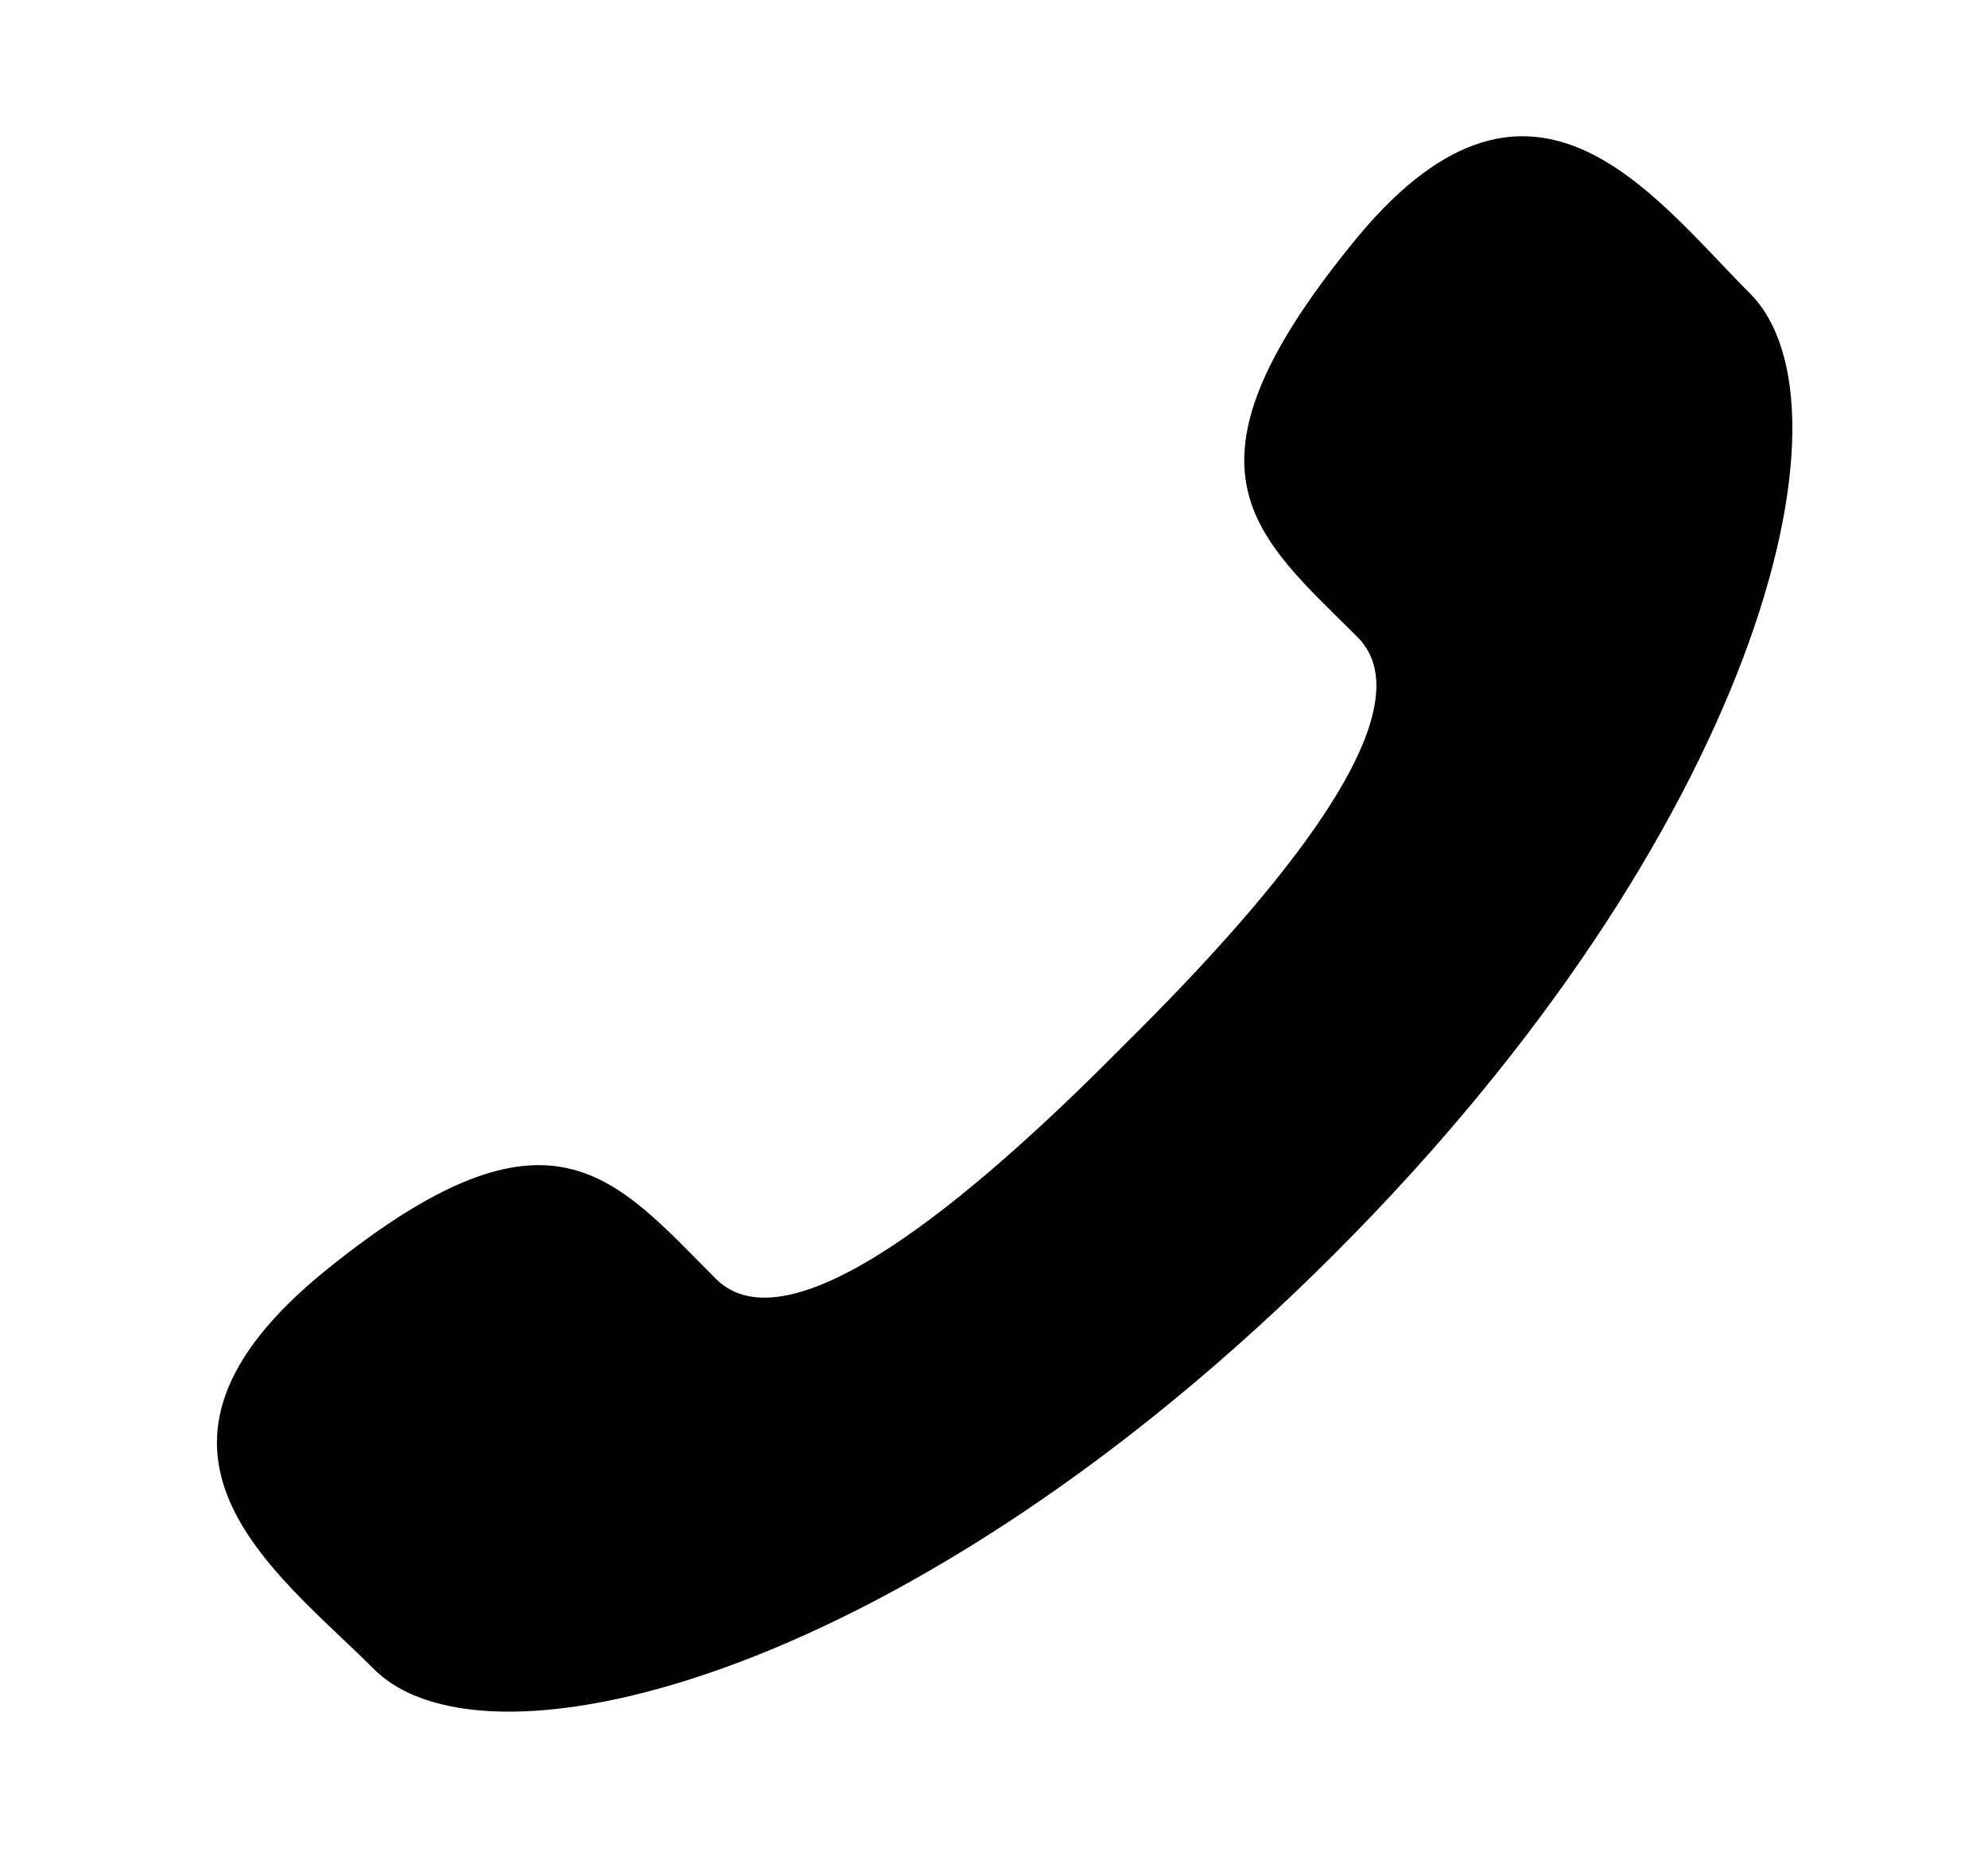 <?xml version="1.0" encoding="utf-8"?>
<!-- Generator: Adobe Illustrator 17.1.0, SVG Export Plug-In . SVG Version: 6.00 Build 0)  -->
<!DOCTYPE svg PUBLIC "-//W3C//DTD SVG 1.1//EN" "http://www.w3.org/Graphics/SVG/1.1/DTD/svg11.dtd">
<svg version="1.1" id="Layer_1" xmlns="http://www.w3.org/2000/svg" xmlns:xlink="http://www.w3.org/1999/xlink" x="0px" y="0px"
	 viewBox="0 0 101 94.3" enable-background="new 0 0 101 94.3" xml:space="preserve">
<g display="none">
	<g display="inline">
		<path fill="#010202" d="M51,1C25.6,1,5,21.6,5,47c0,25.4,20.6,46,46,46c25.4,0,46-20.6,46-46C97,21.6,76.4,1,51,1z M51,83
			c-19.9,0-36-16.1-36-36c0-19.9,16.1-36,36-36c19.9,0,36,16.1,36,36C87,66.9,70.9,83,51,83z"/>
		<polygon fill="#010202" points="54.5,21 47.5,21 47.5,48.5 64.5,65.5 69.5,60.5 54.5,45.6 		"/>
	</g>
</g>
<g>
	<path fill="#010202" d="M57.1,53.1C49.2,61.1,40.1,68.6,36.4,65c-5.2-5.2-8.4-9.7-19.8-0.5C5.2,73.7,14,79.8,19,84.8
		c5.8,5.8,27.4,0.3,48.8-21.1c21.4-21.4,26.9-43,21.1-48.8c-5-5-11.2-13.8-20.3-2.4C59.3,24,63.8,27.2,69,32.4
		C72.6,36.1,65.1,45.2,57.1,53.1z"/>
</g>
<g display="none">
	<path display="inline" fill="#010202" d="M9,23.4c2.4,1.3,36.2,19.5,37.5,20.1c1.3,0.7,2.9,1,4.5,1c1.6,0,3.3-0.3,4.5-1
		c1.3-0.7,35.1-18.8,37.5-20.1c2.4-1.3,4.8-5.4,0.3-5.4H8.7C4.2,18,6.5,22.1,9,23.4z M94.1,33.4c-2.8,1.4-36.8,19.3-38.5,20.1
		c-1.7,0.9-2.9,1-4.5,1c-1.6,0-2.8-0.1-4.5-1c-1.7-0.9-35.8-18.7-38.5-20.1c-2-1-1.9,0.2-1.9,1.1c0,0.9,0,36.7,0,36.7
		c0,2.1,2.8,4.8,5,4.8H91c2.2,0,5-2.7,5-4.8c0,0,0-35.8,0-36.7C96,33.6,96,32.4,94.1,33.4z"/>
</g>
<g display="none">
	<path display="inline" fill-rule="evenodd" clip-rule="evenodd" fill="#010202" d="M43.5,2H39c-1.1,0-2,0.9-2,2v19H19.3
		c-0.8,0-1.8,0.2-2.8,0.5c-1,0.3-1.9,0.7-2.6,1.2L2,32.8c-0.7,0.5-1,1.1-1,1.7c0,0.6,0.3,1.2,1,1.7l11.9,8.2
		c0.7,0.5,1.6,0.9,2.6,1.2c1,0.3,2,0.5,2.8,0.5H37v44c0,1.1,0.9,2,2,2h4.5c1.1,0,2-0.9,2-2V4C45.5,2.9,44.6,2,43.5,2z M100,22.8
		l-11.9-8.2c-0.7-0.5-1.6-0.9-2.6-1.2c-1-0.3-2-0.5-2.8-0.5H48.5l4,23h30.2c0.8,0,1.8-0.2,2.8-0.5c1-0.3,1.9-0.7,2.6-1.2l11.9-8.2
		c0.7-0.5,1-1.1,1-1.7C101,23.9,100.7,23.3,100,22.8z"/>
</g>
</svg>
